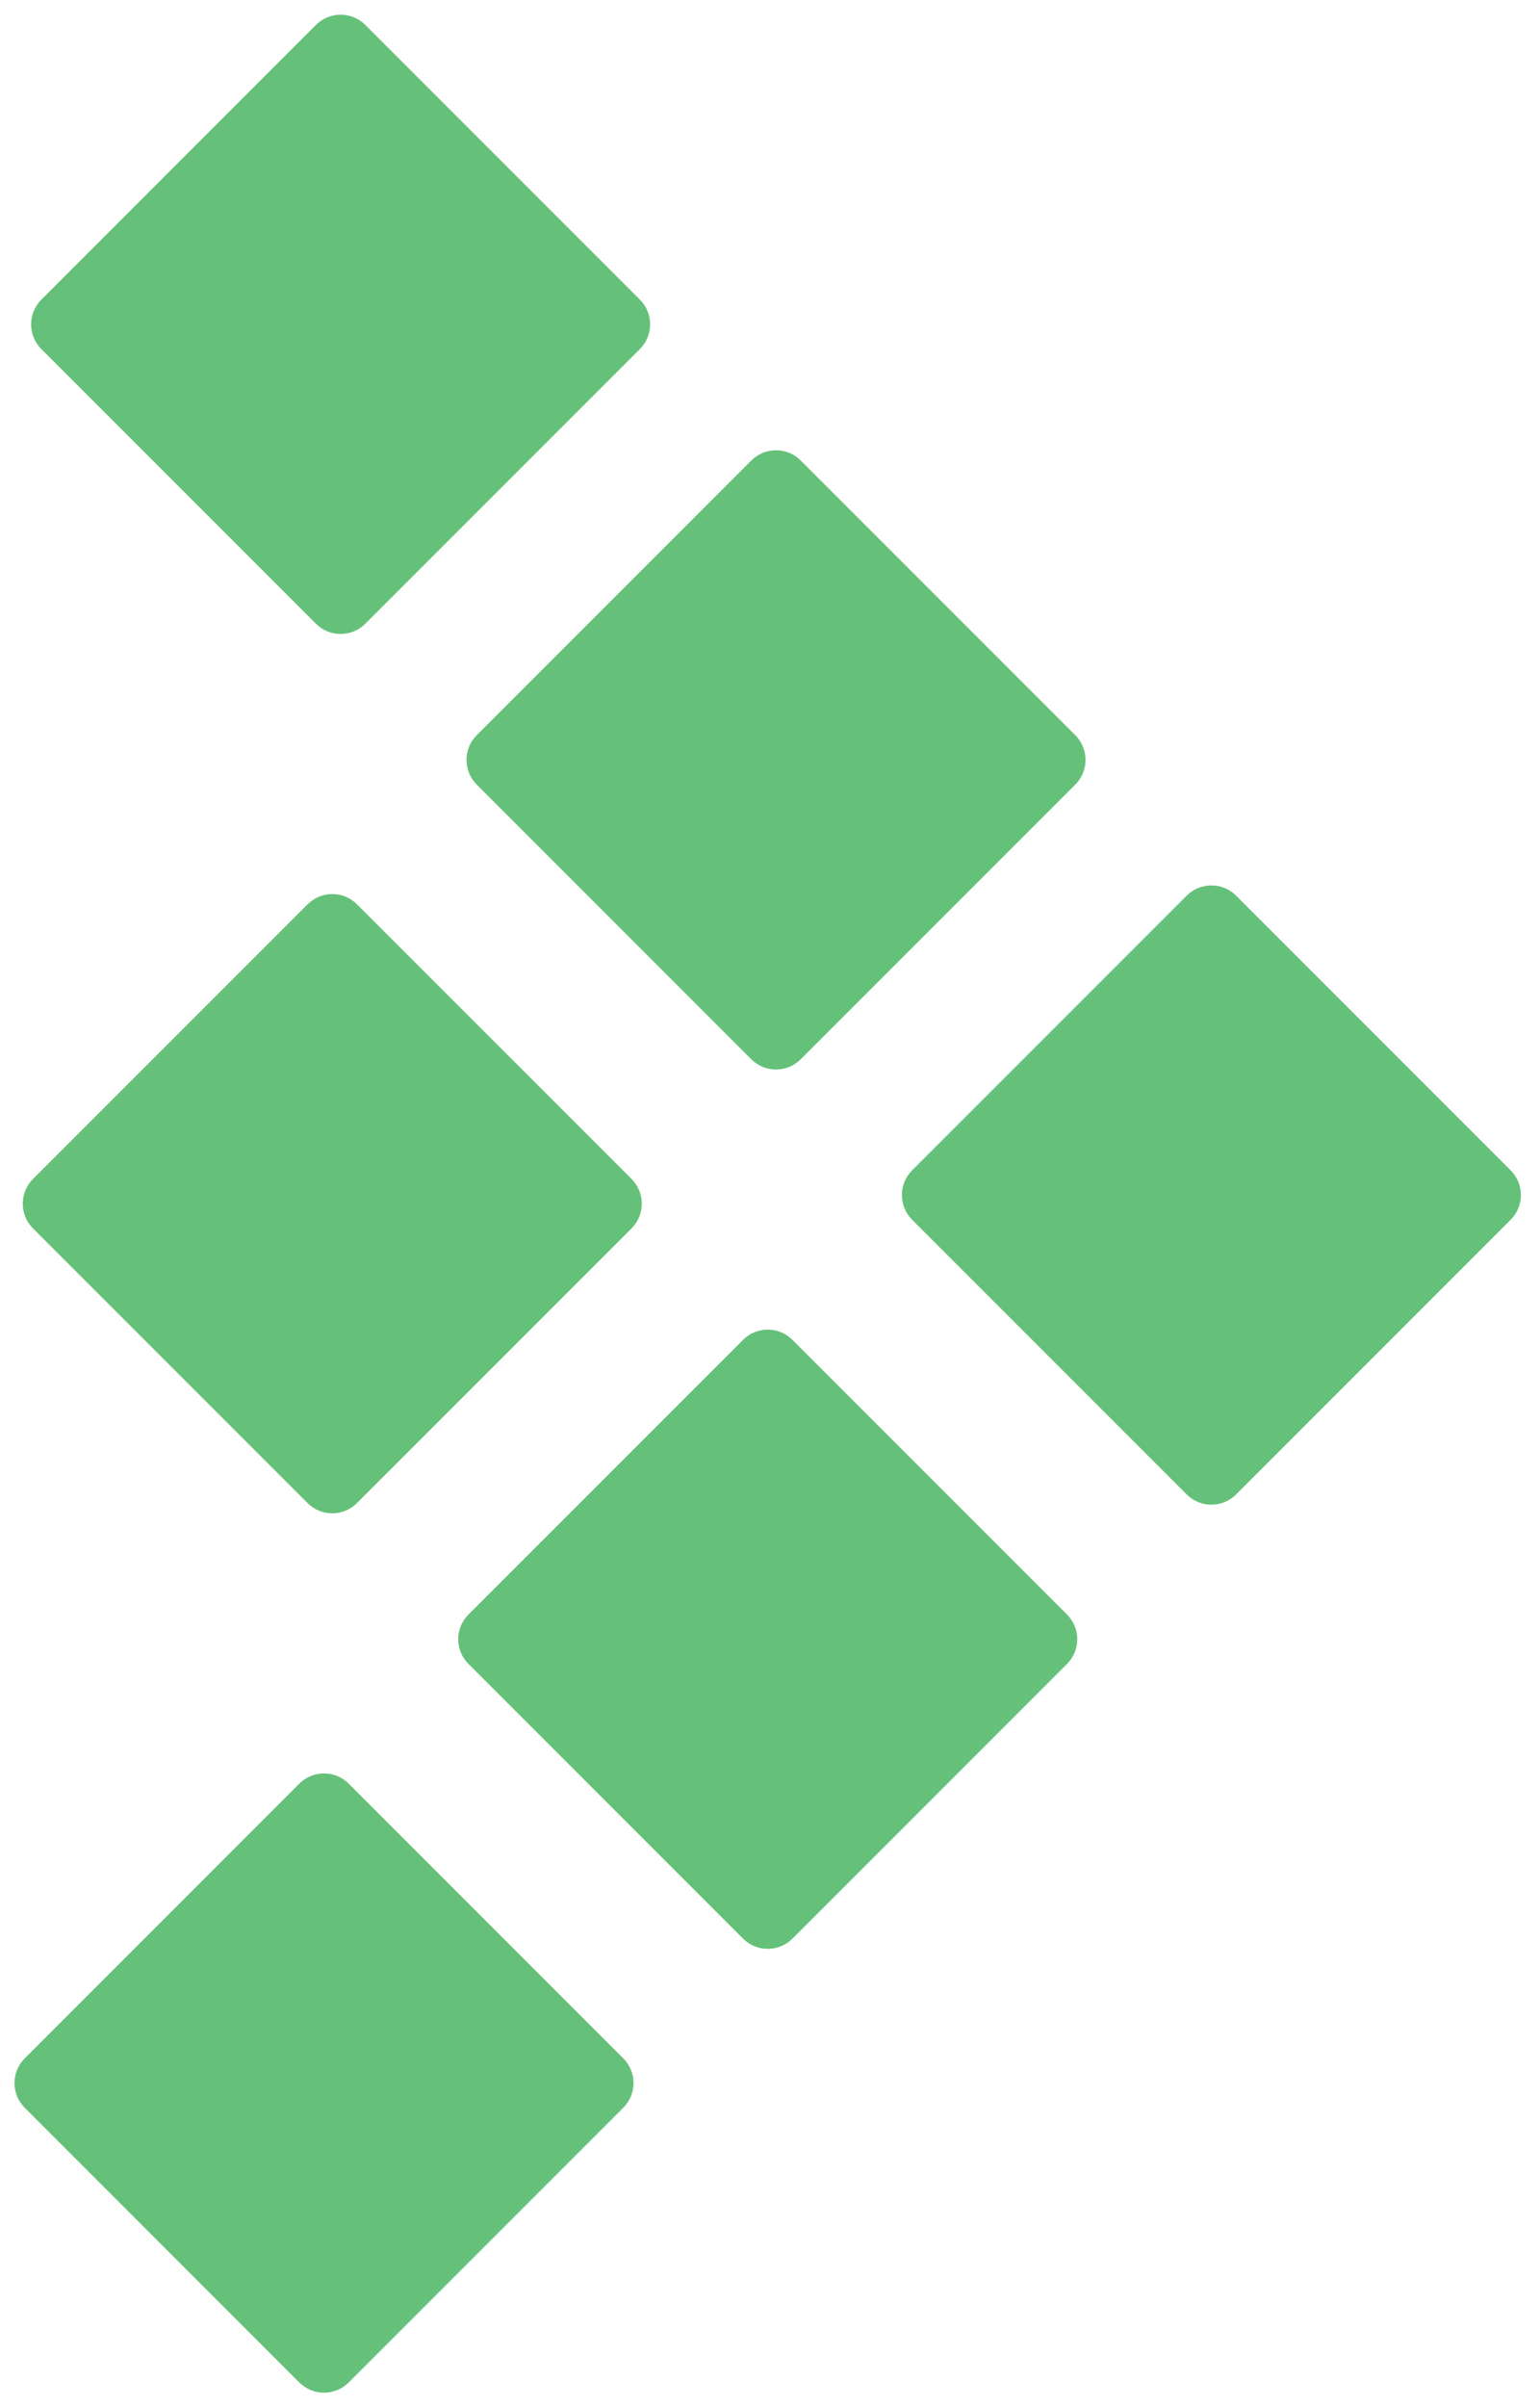 <svg width="32" height="50" viewBox="0 0 32 50" fill="none" xmlns="http://www.w3.org/2000/svg">
<path d="M0.514 43.781L6.219 49.487C6.503 49.77 6.962 49.77 7.246 49.487L12.951 43.781C13.235 43.498 13.235 43.038 12.951 42.755L7.246 37.049C6.962 36.766 6.503 36.766 6.219 37.049L0.514 42.755C0.23 43.038 0.23 43.498 0.514 43.781Z" fill="#65C179"/>
<path d="M9.734 34.562L15.44 40.268C15.723 40.551 16.183 40.551 16.466 40.268L22.172 34.562C22.455 34.279 22.455 33.82 22.172 33.536L16.466 27.831C16.183 27.547 15.723 27.547 15.44 27.831L9.734 33.536C9.451 33.82 9.451 34.279 9.734 34.562Z" fill="#65C179"/>
<path d="M18.953 25.336L24.659 31.042C24.942 31.325 25.402 31.325 25.685 31.042L31.391 25.336C31.674 25.052 31.674 24.593 31.391 24.31L25.685 18.604C25.402 18.321 24.942 18.321 24.659 18.604L18.953 24.31C18.67 24.593 18.67 25.052 18.953 25.336Z" fill="#65C179"/>
<path d="M0.686 25.516L6.391 31.221C6.675 31.505 7.134 31.505 7.417 31.221L13.123 25.516C13.406 25.232 13.406 24.773 13.123 24.489L7.417 18.784C7.134 18.5 6.675 18.5 6.391 18.784L0.686 24.489C0.402 24.773 0.402 25.232 0.686 25.516Z" fill="#65C179"/>
<path d="M9.906 16.297L15.612 22.003C15.895 22.286 16.355 22.286 16.638 22.003L22.344 16.297C22.627 16.014 22.627 15.554 22.344 15.271L16.638 9.565C16.355 9.282 15.895 9.282 15.612 9.565L9.906 15.271C9.623 15.554 9.623 16.014 9.906 16.297Z" fill="#65C179"/>
<path d="M0.859 7.25L6.565 12.956C6.848 13.239 7.308 13.239 7.591 12.956L13.297 7.25C13.58 6.967 13.58 6.507 13.297 6.224L7.591 0.518C7.308 0.235 6.848 0.235 6.565 0.518L0.859 6.224C0.576 6.507 0.576 6.967 0.859 7.25Z" fill="#65C179"/>
</svg>
